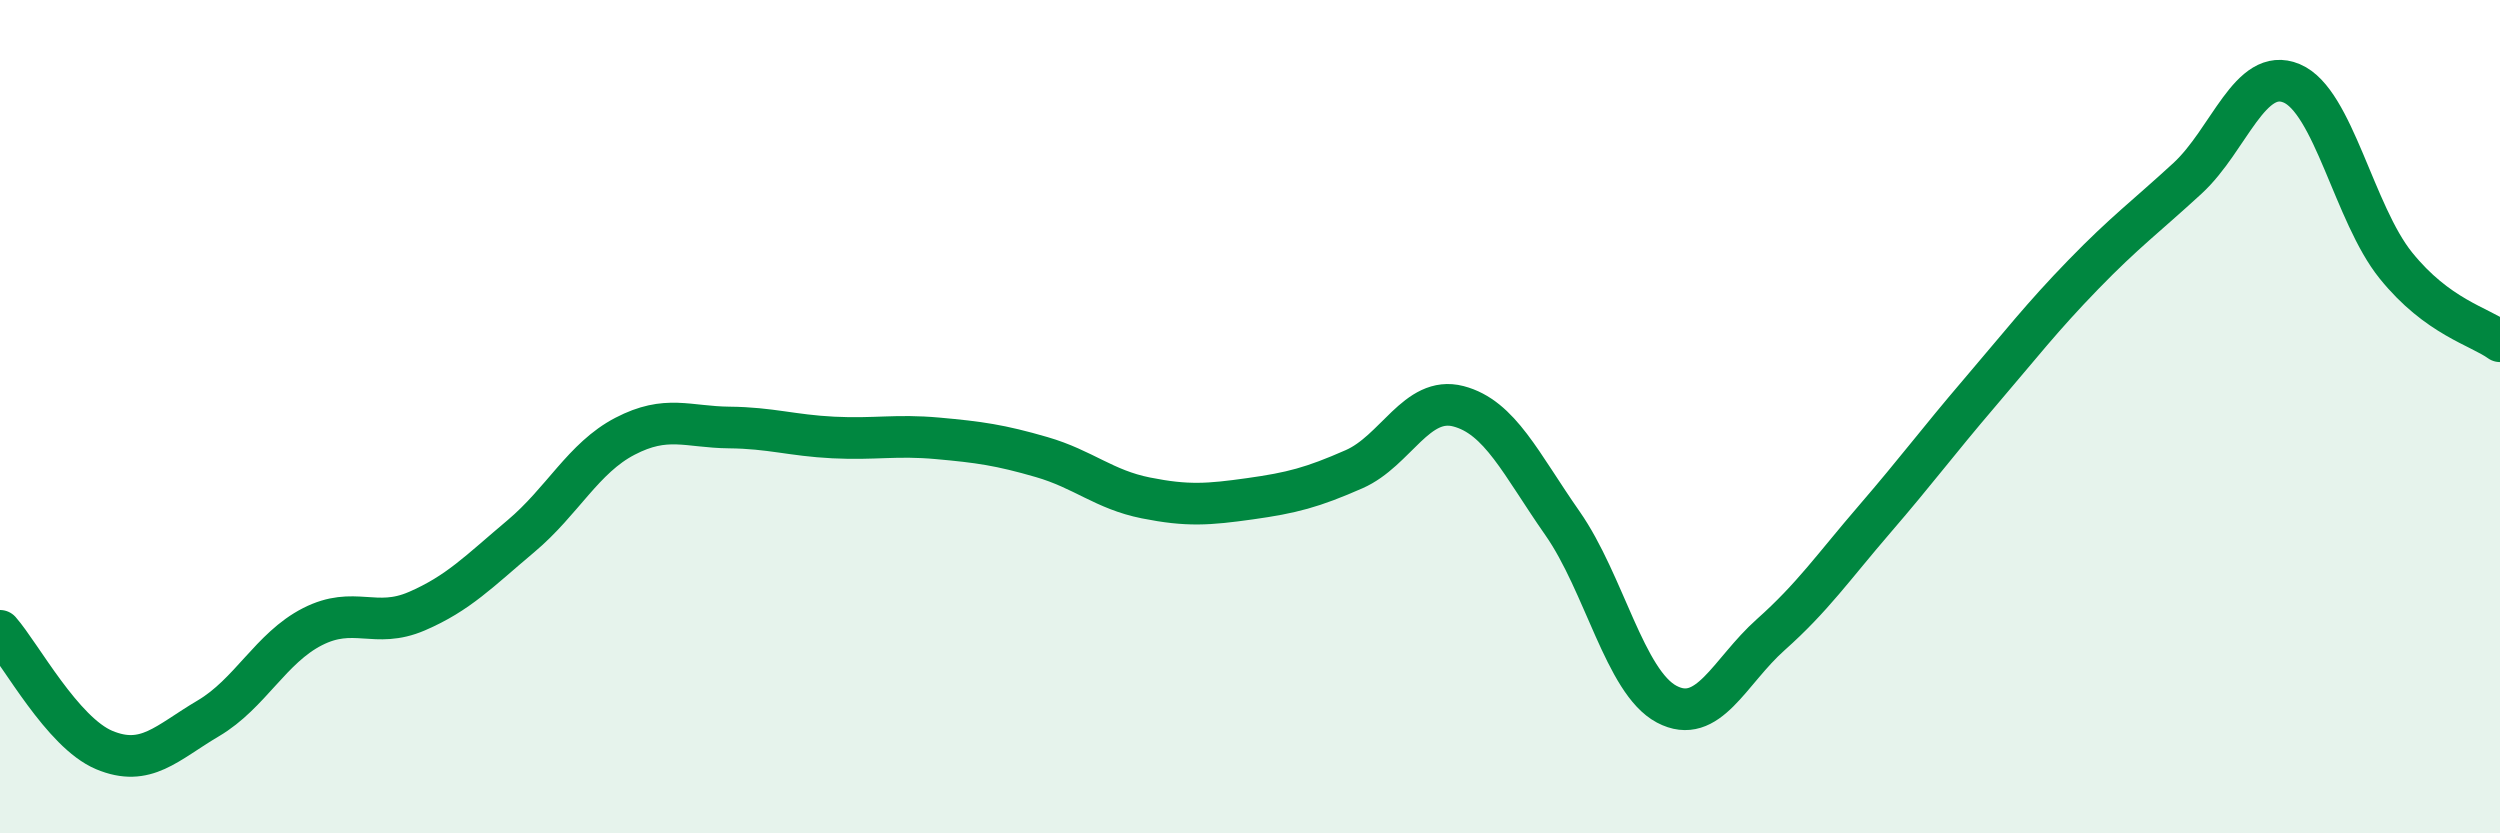 
    <svg width="60" height="20" viewBox="0 0 60 20" xmlns="http://www.w3.org/2000/svg">
      <path
        d="M 0,15.14 C 0.5,15.71 1.5,17.58 2.5,18 C 3.5,18.42 4,17.83 5,17.24 C 6,16.65 6.5,15.55 7.5,15.04 C 8.5,14.53 9,15.1 10,14.67 C 11,14.24 11.5,13.71 12.5,12.87 C 13.5,12.03 14,10.99 15,10.47 C 16,9.95 16.5,10.25 17.5,10.26 C 18.5,10.27 19,10.45 20,10.5 C 21,10.55 21.5,10.43 22.5,10.52 C 23.5,10.61 24,10.68 25,10.97 C 26,11.26 26.5,11.75 27.5,11.95 C 28.5,12.15 29,12.11 30,11.97 C 31,11.83 31.5,11.7 32.5,11.26 C 33.5,10.82 34,9.49 35,9.75 C 36,10.01 36.5,11.13 37.5,12.56 C 38.5,13.99 39,16.37 40,16.9 C 41,17.43 41.5,16.12 42.5,15.23 C 43.5,14.34 44,13.61 45,12.45 C 46,11.29 46.5,10.61 47.5,9.44 C 48.5,8.27 49,7.62 50,6.59 C 51,5.56 51.5,5.2 52.5,4.28 C 53.5,3.36 54,1.58 55,2 C 56,2.42 56.5,5.13 57.5,6.37 C 58.5,7.61 59.5,7.83 60,8.19L60 20L0 20Z"
        fill="#008740"
        opacity="0.1"
        stroke-linecap="round"
        stroke-linejoin="round"
      />
      <path
        d="M 0,15.14 C 0.5,15.71 1.5,17.58 2.5,18 C 3.5,18.42 4,17.83 5,17.24 C 6,16.65 6.5,15.55 7.5,15.04 C 8.5,14.53 9,15.1 10,14.67 C 11,14.24 11.5,13.71 12.5,12.87 C 13.5,12.03 14,10.99 15,10.47 C 16,9.95 16.5,10.25 17.5,10.26 C 18.5,10.27 19,10.45 20,10.5 C 21,10.55 21.5,10.43 22.5,10.52 C 23.5,10.61 24,10.68 25,10.97 C 26,11.26 26.5,11.75 27.5,11.95 C 28.5,12.15 29,12.11 30,11.97 C 31,11.83 31.5,11.7 32.5,11.26 C 33.5,10.82 34,9.49 35,9.75 C 36,10.01 36.5,11.13 37.5,12.56 C 38.5,13.99 39,16.37 40,16.9 C 41,17.43 41.5,16.12 42.5,15.23 C 43.5,14.34 44,13.61 45,12.45 C 46,11.29 46.5,10.61 47.5,9.44 C 48.5,8.27 49,7.62 50,6.59 C 51,5.56 51.5,5.2 52.5,4.28 C 53.5,3.36 54,1.58 55,2 C 56,2.42 56.5,5.13 57.5,6.37 C 58.5,7.61 59.5,7.83 60,8.19"
        stroke="#008740"
        stroke-width="1"
        fill="none"
        stroke-linecap="round"
        stroke-linejoin="round"
      />
    </svg>
  